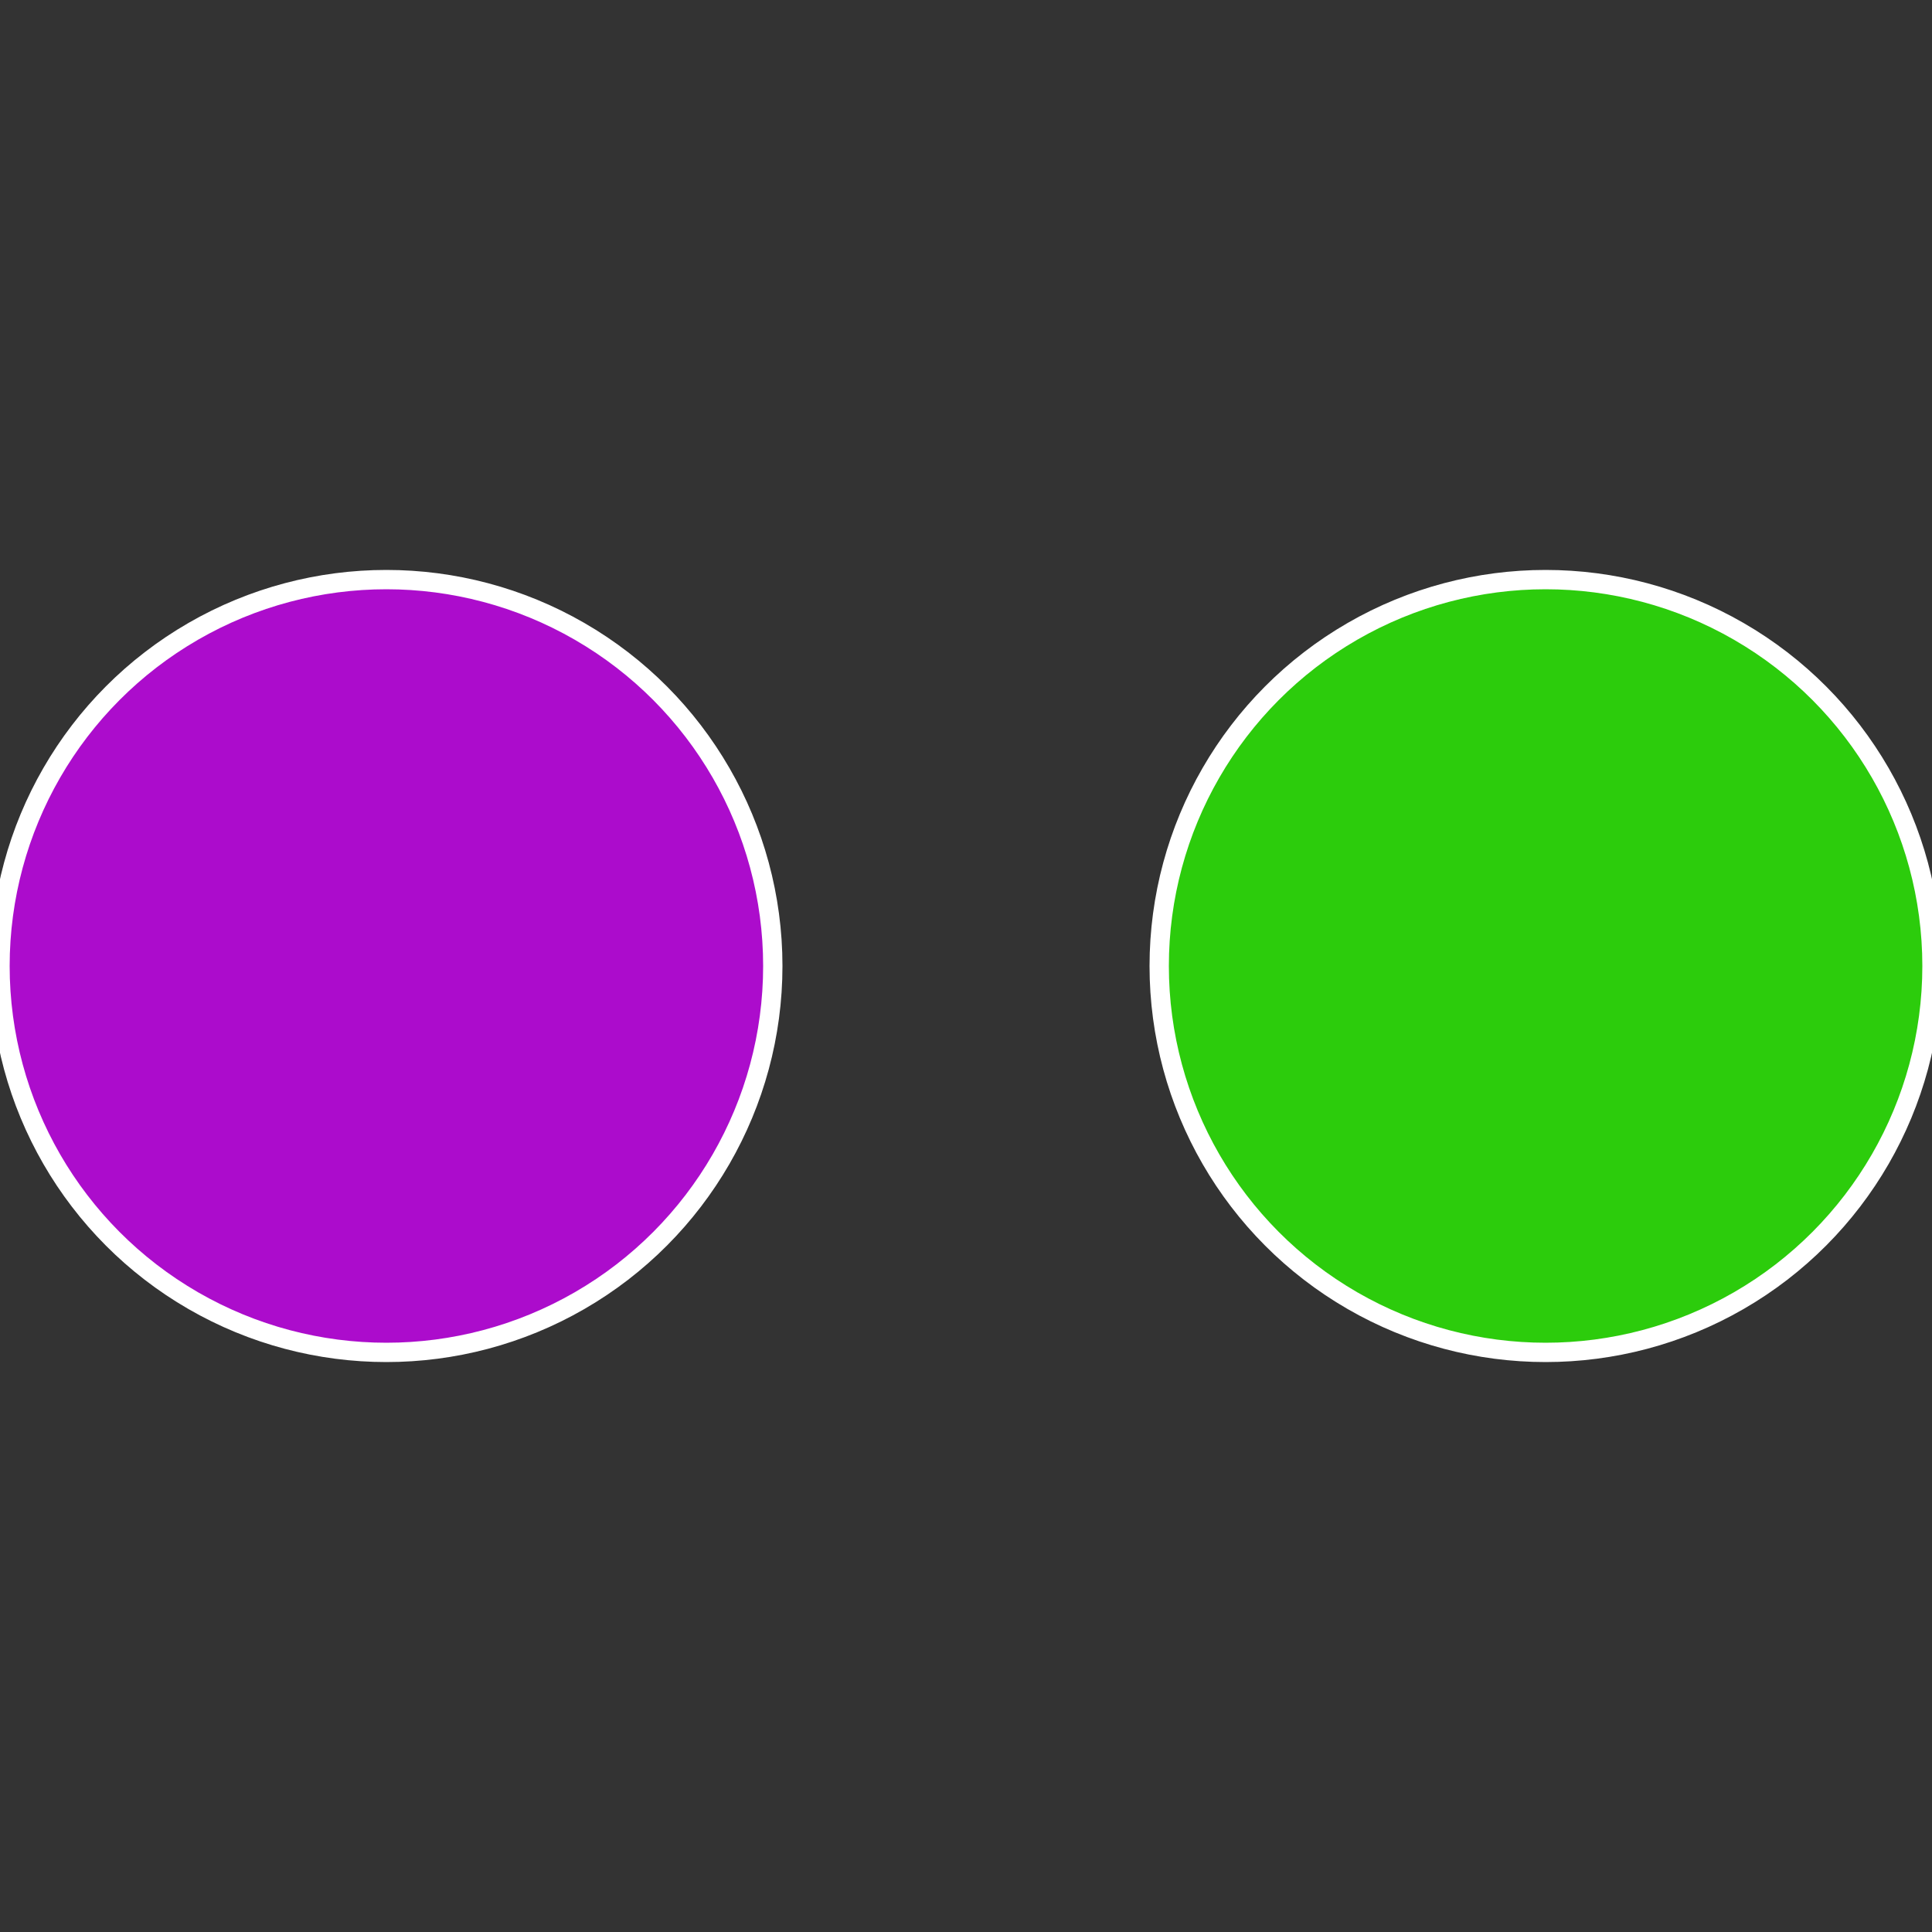<?xml version="1.0" standalone="no"?>
<svg width="500" height="500" viewBox="-1 -1 2 2" xmlns="http://www.w3.org/2000/svg">
 
                <rect x="-1" y="-1" width="2" height="2" fill="#333333" stroke="none"/>
 
                <circle cx="0.6" cy="0" r="0.4" fill="#2ccc0c" stroke="#fff" stroke-width="1%" />
             
                <circle cx="-0.6" cy="7.3478807948841E-17" r="0.4" fill="#ac0ccc" stroke="#fff" stroke-width="1%" />
            </svg>
